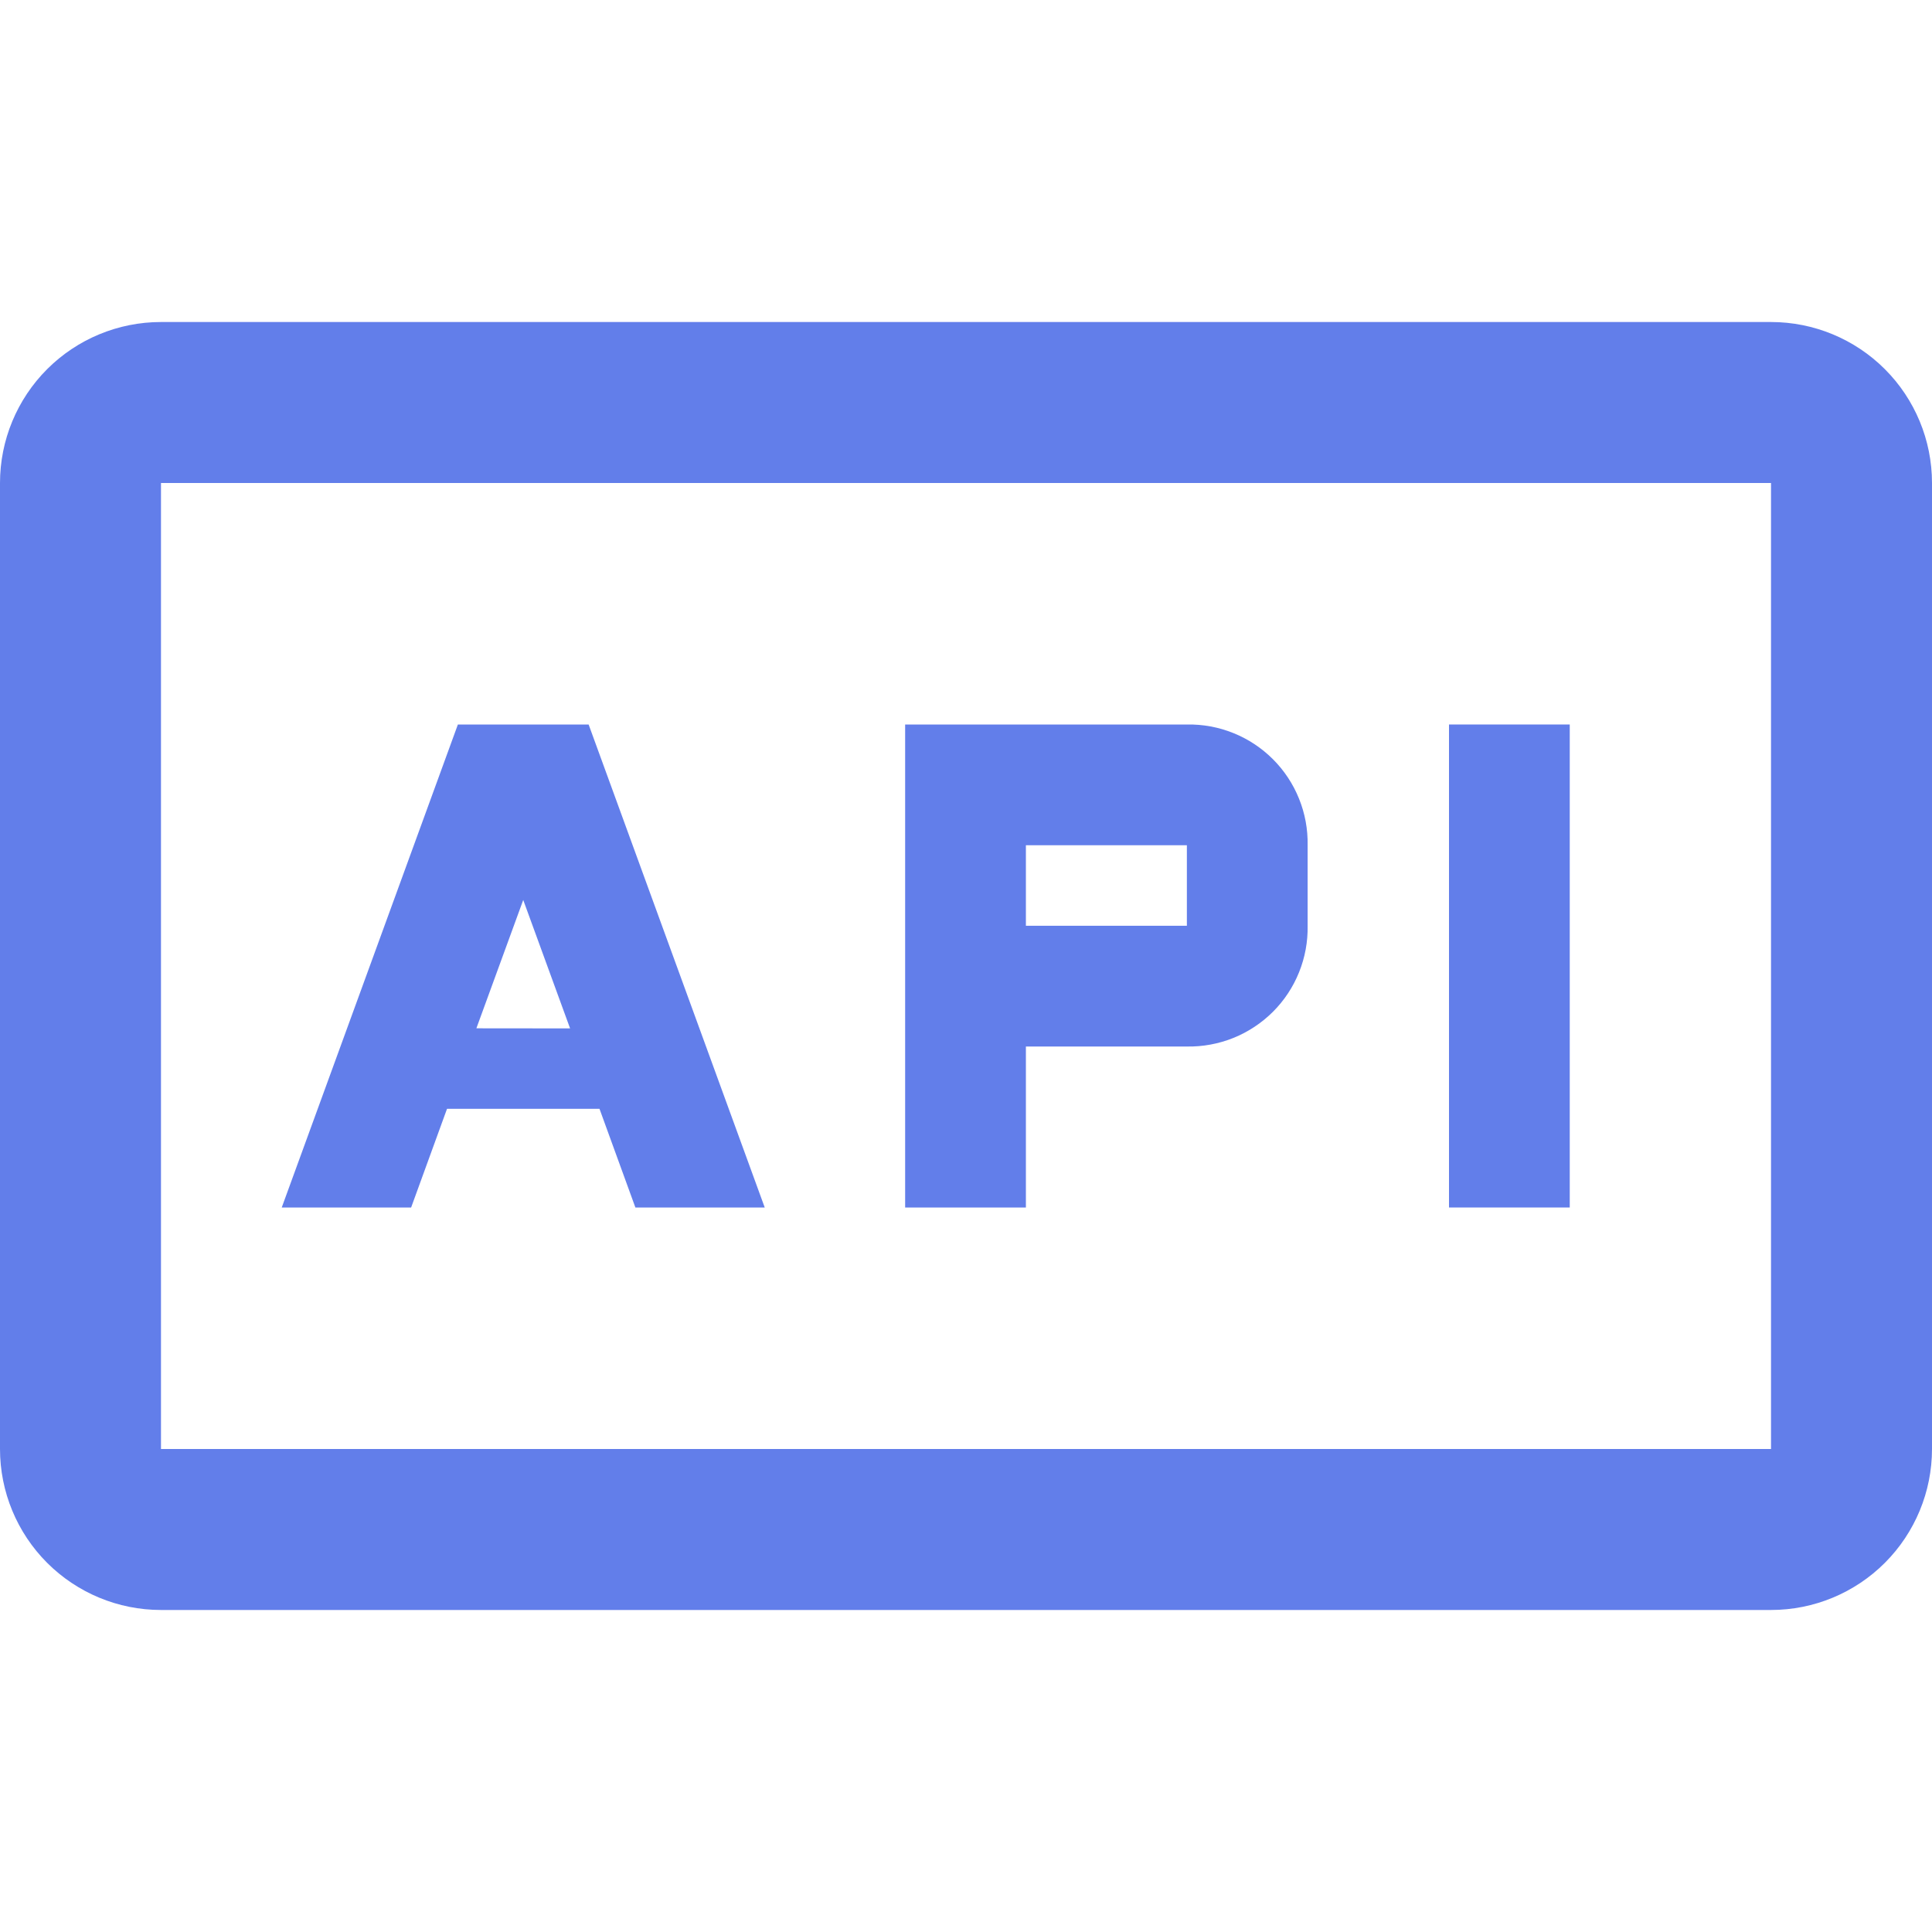 <?xml version="1.0" encoding="UTF-8"?> <svg xmlns="http://www.w3.org/2000/svg" width="40" height="40" viewBox="0 0 40 40" fill="none"> <g clip-path="url(#clip0_593_2154)"> <path d="M12.187 15H9.48L5.833 25H8.512L9.255 22.957H12.412L13.155 25H15.833L12.187 15ZM9.863 21.29L10.833 18.633L11.803 21.292L9.863 21.29Z" fill="#627EEA"></path> <path d="M24.573 15H18.74V25H21.24V21.667H24.573C24.903 21.673 25.231 21.612 25.537 21.489C25.843 21.365 26.121 21.181 26.355 20.948C26.588 20.715 26.772 20.437 26.895 20.131C27.019 19.824 27.079 19.497 27.073 19.167V17.5C27.079 17.17 27.019 16.842 26.895 16.536C26.772 16.23 26.588 15.952 26.355 15.719C26.121 15.485 25.843 15.301 25.537 15.178C25.231 15.054 24.903 14.994 24.573 15ZM24.573 19.167H21.24V17.5H24.573V19.167Z" fill="#627EEA"></path> <path d="M30 15H32.5V25H30V15Z" fill="#627EEA"></path> <path d="M36.667 10V30H3.333V10H36.667ZM36.667 6.667H3.333C2.449 6.667 1.601 7.018 0.976 7.643C0.351 8.268 0 9.116 0 10V30C0 30.884 0.351 31.732 0.976 32.357C1.601 32.982 2.449 33.333 3.333 33.333H36.667C37.551 33.333 38.399 32.982 39.024 32.357C39.649 31.732 40 30.884 40 30V10C40 9.116 39.649 8.268 39.024 7.643C38.399 7.018 37.551 6.667 36.667 6.667Z" fill="#627EEA"></path> </g> <defs> <clipPath id="clip0_593_2154"> <rect width="40" height="40" fill="white"></rect> </clipPath> </defs> </svg> 